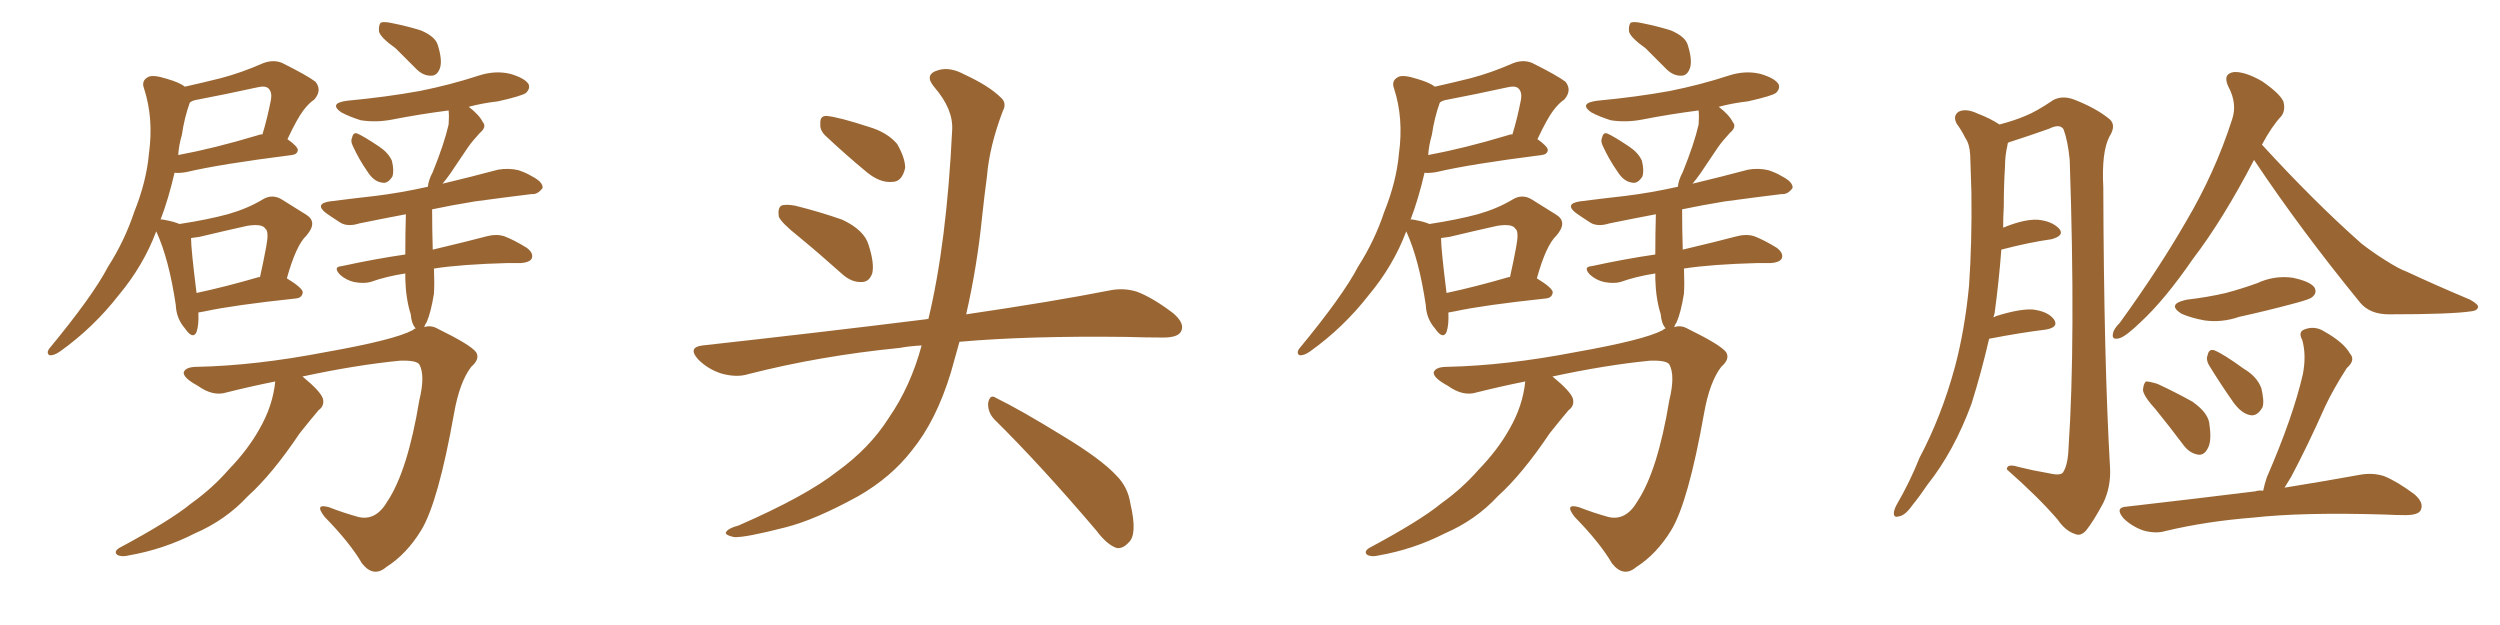 <svg xmlns="http://www.w3.org/2000/svg" xmlns:xlink="http://www.w3.org/1999/xlink" width="600" height="150"><path fill="#996633" padding="10" d="M47.61 75L47.61 75Q47.75 77.93 47.17 79.69L47.17 79.69Q46.29 81.59 44.38 78.81L44.38 78.81Q42.33 76.46 42.19 73.24L42.19 73.24Q40.58 62.26 37.50 55.52L37.50 55.52Q34.42 63.72 28.56 70.75L28.56 70.75Q22.41 78.66 14.36 84.38L14.36 84.38Q12.89 85.40 11.87 85.25L11.87 85.25Q11.13 84.81 11.72 83.79L11.72 83.79Q22.27 71.04 25.93 64.01L25.93 64.01Q29.88 57.86 32.23 50.83L32.23 50.83Q35.16 43.51 35.74 36.91L35.74 36.91Q36.91 28.42 34.57 21.24L34.57 21.24Q33.84 19.34 35.60 18.46L35.60 18.46Q36.77 17.87 39.99 18.90L39.99 18.90Q43.07 19.78 44.38 20.80L44.38 20.80Q48.93 19.78 53.03 18.75L53.03 18.75Q58.01 17.43 62.99 15.23L62.99 15.23Q65.48 14.21 67.68 15.09L67.68 15.09Q73.83 18.16 75.73 19.63L75.73 19.63Q77.34 21.68 75.44 23.88L75.44 23.88Q74.12 24.76 72.80 26.51L72.80 26.51Q71.34 28.42 68.99 33.40L68.99 33.40Q71.48 35.16 71.48 36.04L71.48 36.04Q71.34 37.06 70.02 37.21L70.02 37.21Q52.73 39.40 44.68 41.31L44.68 41.31Q42.92 41.60 41.89 41.46L41.89 41.46Q40.43 47.75 38.53 52.73L38.53 52.73Q38.82 52.59 39.26 52.73L39.26 52.73Q41.75 53.17 43.07 53.76L43.07 53.76Q49.80 52.73 54.64 51.42L54.64 51.42Q59.33 50.10 62.99 47.90L62.99 47.90Q65.33 46.44 67.68 47.90L67.68 47.90Q71.19 50.10 73.54 51.56L73.54 51.56Q76.32 53.32 73.54 56.54L73.54 56.54Q71.04 58.89 68.85 66.80L68.85 66.80Q72.66 69.14 72.66 70.17L72.66 70.17Q72.51 71.48 71.04 71.63L71.04 71.63Q55.96 73.24 49.22 74.71L49.22 74.71Q48.49 74.85 47.61 75ZM62.11 66.50L62.11 66.50Q62.26 66.50 62.40 66.50L62.40 66.50Q63.28 62.55 63.87 59.33L63.87 59.33Q64.60 55.52 63.72 54.93L63.72 54.93Q62.99 53.61 59.33 54.20L59.33 54.20Q54.05 55.37 47.90 56.84L47.90 56.84Q46.73 56.98 45.85 57.13L45.85 57.13Q45.85 59.77 47.17 70.31L47.17 70.31Q54.05 68.85 62.11 66.50ZM43.65 32.37L43.65 32.37Q42.92 34.86 42.77 37.21L42.77 37.21Q51.42 35.60 61.67 32.52L61.67 32.52Q62.40 32.23 62.99 32.23L62.99 32.23Q64.16 28.42 65.04 23.88L65.04 23.88Q65.33 22.12 64.45 21.24L64.45 21.24Q63.72 20.51 61.82 20.95L61.82 20.95Q54.49 22.56 46.88 24.02L46.88 24.02Q46.14 24.17 45.56 24.61L45.56 24.61Q44.24 28.27 43.65 32.37ZM94.92 11.57L94.92 11.57Q91.41 9.08 90.97 7.62L90.97 7.62Q90.82 6.01 91.41 5.42L91.41 5.42Q92.29 5.13 94.19 5.57L94.19 5.57Q97.85 6.30 101.07 7.32L101.07 7.32Q104.44 8.79 105.03 10.69L105.03 10.69Q106.20 14.36 105.62 16.26L105.62 16.26Q105.03 18.02 103.71 18.16L103.71 18.16Q101.66 18.31 99.90 16.55L99.90 16.55Q97.27 13.92 94.92 11.57ZM84.67 35.01L84.67 35.01Q84.08 33.84 84.52 32.96L84.52 32.96Q84.81 31.64 85.84 32.08L85.84 32.08Q87.45 32.81 90.97 35.16L90.97 35.16Q93.16 36.62 94.04 38.53L94.04 38.53Q94.63 40.87 94.19 42.33L94.19 42.33Q93.02 44.24 91.55 43.80L91.55 43.80Q89.65 43.51 88.18 41.16L88.18 41.16Q86.13 38.23 84.67 35.01ZM66.06 91.55L66.06 91.55L66.06 91.55Q60.21 92.72 54.35 94.19L54.35 94.19Q51.12 95.21 47.46 92.58L47.46 92.58Q43.95 90.67 44.09 89.36L44.09 89.36Q44.53 88.04 47.31 88.04L47.31 88.04Q61.38 87.74 78.08 84.52L78.08 84.52Q94.63 81.59 99.02 79.25L99.02 79.25Q99.32 78.96 99.76 78.81L99.76 78.81Q98.73 77.64 98.58 75.44L98.58 75.44Q97.41 71.78 97.27 66.94L97.27 66.94Q97.27 66.21 97.27 65.63L97.27 65.63Q92.58 66.36 88.92 67.68L88.92 67.68Q87.30 68.12 84.96 67.68L84.96 67.68Q83.06 67.24 81.59 65.92L81.59 65.92Q79.83 64.01 82.03 63.87L82.03 63.87Q90.09 62.11 97.27 61.08L97.27 61.08Q97.27 55.96 97.41 51.42L97.41 51.42Q91.26 52.59 86.28 53.61L86.28 53.61Q83.50 54.49 81.74 53.47L81.74 53.47Q79.69 52.15 78.22 51.12L78.22 51.12Q75.44 48.93 79.10 48.34L79.10 48.34Q84.81 47.61 90.09 47.02L90.09 47.02Q96.09 46.29 102.69 44.82L102.69 44.82Q102.83 43.21 103.86 41.31L103.86 41.31Q106.64 34.42 107.67 29.88L107.67 29.88Q107.81 27.98 107.67 26.51L107.67 26.51Q100.78 27.39 94.04 28.71L94.04 28.71Q90.23 29.44 86.57 28.86L86.57 28.86Q83.79 27.98 81.88 26.95L81.88 26.95Q78.81 24.76 83.35 24.17L83.35 24.17Q92.72 23.29 100.78 21.83L100.78 21.83Q108.11 20.36 114.84 18.16L114.84 18.16Q118.80 16.85 122.46 17.72L122.46 17.72Q125.98 18.75 126.86 20.21L126.86 20.21Q127.29 21.24 126.27 22.27L126.27 22.27Q125.39 23.00 119.53 24.32L119.53 24.32Q115.72 24.76 112.50 25.63L112.50 25.63Q114.99 27.54 115.87 29.30L115.87 29.30Q116.89 30.47 115.14 31.93L115.14 31.93Q113.38 33.84 112.35 35.30L112.35 35.30Q110.01 38.82 108.11 41.60L108.11 41.60Q107.08 43.07 106.20 44.09L106.20 44.09Q112.94 42.48 119.53 40.72L119.53 40.72Q122.17 40.28 124.51 40.87L124.51 40.87Q126.56 41.60 127.44 42.19L127.44 42.19Q130.37 43.65 130.22 45.12L130.22 45.12Q129.05 46.73 127.59 46.58L127.59 46.58Q121.58 47.31 113.96 48.34L113.96 48.34Q108.54 49.22 103.71 50.24L103.71 50.24Q103.71 55.08 103.86 59.91L103.86 59.91Q111.91 58.01 116.89 56.69L116.89 56.69Q119.09 56.10 121.00 56.69L121.00 56.69Q123.34 57.57 126.42 59.47L126.42 59.47Q128.17 60.79 127.59 62.11L127.59 62.11Q127.00 62.99 125.10 63.13L125.10 63.13Q123.63 63.13 121.88 63.13L121.88 63.13Q110.74 63.43 104.15 64.45L104.15 64.45Q104.30 68.12 104.15 70.46L104.15 70.46Q103.42 75 102.39 77.34L102.39 77.34Q101.95 77.93 101.81 78.52L101.81 78.52Q103.42 77.93 105.18 78.96L105.18 78.96Q112.94 82.76 114.26 84.52L114.26 84.52Q115.28 86.13 113.09 88.04L113.09 88.04Q110.30 91.70 108.98 99.17L108.98 99.17Q105.18 120.56 101.07 127.29L101.07 127.29Q97.56 133.01 92.72 136.08L92.72 136.08Q89.65 138.72 86.87 135.21L86.87 135.21Q84.08 130.37 77.93 124.07L77.93 124.07Q75.29 120.70 78.96 121.73L78.96 121.73Q82.32 123.05 85.99 124.07L85.99 124.07Q90.23 125.10 93.02 120.26L93.02 120.26Q97.85 112.94 100.63 96.09L100.63 96.09Q102.10 90.09 100.63 87.45L100.63 87.45Q99.90 86.43 95.95 86.57L95.95 86.57Q85.40 87.60 72.51 90.38L72.51 90.38Q72.66 90.38 72.80 90.53L72.80 90.53Q76.90 93.90 77.49 95.65L77.49 95.65Q77.93 97.41 76.46 98.44L76.46 98.44Q74.12 101.22 71.92 104.00L71.92 104.00Q65.33 113.82 59.47 119.09L59.47 119.09Q54.20 124.80 46.73 128.03L46.73 128.03Q39.26 131.84 30.91 133.30L30.91 133.30Q29.15 133.74 28.13 133.15L28.13 133.15Q27.25 132.42 28.56 131.54L28.56 131.54Q40.87 124.95 45.85 120.85L45.85 120.85Q50.98 117.19 54.93 112.65L54.93 112.65Q59.47 107.96 62.26 102.98L62.26 102.98Q65.48 97.41 66.06 91.55ZM191.75 56.84L191.75 56.84Q187.50 53.47 186.91 52.00L186.91 52.00Q186.62 49.95 187.50 49.37L187.50 49.37Q188.53 48.93 190.87 49.37L190.87 49.37Q196.73 50.83 202.15 52.73L202.15 52.73Q207.42 55.22 208.45 58.74L208.45 58.74Q209.91 63.28 209.33 65.63L209.33 65.63Q208.59 67.68 206.84 67.68L206.84 67.68Q204.49 67.82 202.29 65.92L202.29 65.92Q196.73 60.94 191.75 56.84ZM198.05 32.52L198.05 32.52Q196.73 31.20 196.88 29.74L196.88 29.74Q196.73 27.69 198.49 27.83L198.49 27.83Q201.42 28.13 208.59 30.47L208.59 30.47Q212.99 31.79 215.33 34.57L215.33 34.57Q217.24 37.94 217.24 40.28L217.24 40.28Q216.50 43.65 214.16 43.65L214.16 43.65Q211.23 43.95 208.01 41.31L208.01 41.31Q202.88 37.06 198.05 32.52ZM221.19 82.91L221.19 82.91Q218.26 83.06 215.92 83.50L215.92 83.50Q196.73 85.40 179.59 89.79L179.59 89.79Q176.81 90.67 173.14 89.65L173.14 89.65Q169.92 88.62 167.58 86.28L167.58 86.28Q164.94 83.35 168.60 82.91L168.60 82.91Q197.61 79.69 222.36 76.61L222.36 76.61Q222.66 76.46 222.80 76.61L222.80 76.61Q227.20 58.45 228.52 31.20L228.52 31.20Q228.81 26.22 224.27 20.95L224.27 20.95Q221.63 17.87 225.15 16.85L225.15 16.85Q227.93 15.97 231.45 17.87L231.45 17.87Q237.45 20.65 240.23 23.44L240.23 23.44Q241.70 24.76 240.67 26.66L240.67 26.66Q237.45 35.16 236.87 42.33L236.87 42.33Q236.28 46.73 235.69 52.15L235.69 52.15Q234.52 63.87 231.88 75.44L231.88 75.44Q252.83 72.36 266.16 69.73L266.16 69.73Q269.68 68.99 272.90 70.02L272.90 70.02Q276.71 71.48 281.54 75.15L281.54 75.15Q284.47 77.64 283.45 79.54L283.45 79.54Q282.71 81.01 279.20 81.01L279.20 81.01Q274.95 81.01 270.41 80.86L270.41 80.86Q246.68 80.57 230.27 82.03L230.27 82.03Q229.25 85.69 228.22 89.36L228.22 89.36Q224.71 100.93 218.85 108.11L218.85 108.11Q213.87 114.55 205.96 119.09L205.96 119.09Q195.56 124.80 188.53 126.56L188.53 126.56Q178.86 129.05 176.22 128.91L176.22 128.91Q173.44 128.32 174.46 127.44L174.46 127.44Q175.05 126.71 177.25 126.12L177.25 126.12Q193.36 119.09 200.83 113.23L200.83 113.23Q208.74 107.52 213.28 100.34L213.28 100.34Q218.55 92.72 221.19 82.91ZM238.62 100.63L238.62 100.63L238.62 100.63Q237.01 98.88 237.16 96.68L237.16 96.68Q237.60 94.48 239.06 95.51L239.06 95.51Q244.78 98.29 255.03 104.59L255.03 104.59Q264.26 110.16 267.92 114.11L267.92 114.11Q270.70 116.89 271.29 120.85L271.29 120.85Q273.05 128.32 270.85 130.22L270.85 130.22Q269.53 131.69 268.07 131.54L268.07 131.54Q265.72 130.81 263.09 127.29L263.09 127.29Q249.76 111.62 238.62 100.63ZM347.61 75L347.61 75Q347.75 77.93 347.17 79.69L347.17 79.69Q346.29 81.59 344.38 78.81L344.38 78.81Q342.33 76.46 342.19 73.24L342.19 73.24Q340.58 62.26 337.50 55.52L337.50 55.52Q334.42 63.72 328.56 70.75L328.56 70.75Q322.41 78.66 314.36 84.38L314.36 84.38Q312.89 85.40 311.87 85.25L311.87 85.25Q311.13 84.81 311.72 83.79L311.72 83.79Q322.27 71.04 325.93 64.01L325.93 64.01Q329.88 57.86 332.23 50.83L332.23 50.83Q335.16 43.51 335.74 36.91L335.74 36.91Q336.91 28.42 334.57 21.24L334.57 21.24Q333.84 19.34 335.60 18.46L335.60 18.46Q336.77 17.87 339.99 18.90L339.99 18.90Q343.07 19.78 344.38 20.80L344.38 20.80Q348.93 19.78 353.03 18.75L353.03 18.75Q358.01 17.43 362.99 15.23L362.99 15.23Q365.48 14.21 367.68 15.09L367.68 15.09Q373.83 18.16 375.73 19.63L375.73 19.63Q377.34 21.68 375.44 23.88L375.44 23.88Q374.12 24.76 372.80 26.51L372.80 26.51Q371.34 28.42 368.99 33.40L368.99 33.40Q371.48 35.16 371.48 36.04L371.48 36.04Q371.34 37.06 370.02 37.21L370.02 37.21Q352.73 39.40 344.68 41.31L344.68 41.31Q342.92 41.60 341.89 41.46L341.89 41.46Q340.43 47.75 338.53 52.73L338.53 52.73Q338.82 52.59 339.26 52.73L339.26 52.73Q341.75 53.17 343.07 53.76L343.07 53.76Q349.80 52.73 354.64 51.42L354.64 51.42Q359.33 50.10 362.99 47.90L362.99 47.90Q365.33 46.44 367.68 47.90L367.68 47.90Q371.19 50.10 373.54 51.56L373.54 51.56Q376.32 53.32 373.54 56.54L373.54 56.54Q371.04 58.89 368.85 66.80L368.85 66.80Q372.66 69.14 372.66 70.17L372.66 70.17Q372.51 71.48 371.04 71.63L371.04 71.63Q355.96 73.24 349.22 74.71L349.22 74.71Q348.49 74.85 347.61 75ZM362.11 66.50L362.11 66.50Q362.26 66.50 362.40 66.50L362.40 66.50Q363.28 62.55 363.87 59.33L363.87 59.33Q364.60 55.52 363.72 54.93L363.72 54.93Q362.99 53.61 359.33 54.20L359.33 54.20Q354.05 55.37 347.90 56.84L347.90 56.84Q346.73 56.98 345.85 57.13L345.85 57.13Q345.85 59.77 347.17 70.31L347.17 70.31Q354.05 68.85 362.11 66.50ZM343.65 32.37L343.65 32.37Q342.92 34.86 342.77 37.21L342.77 37.21Q351.42 35.60 361.67 32.52L361.67 32.52Q362.40 32.23 362.99 32.23L362.99 32.23Q364.16 28.42 365.04 23.88L365.04 23.88Q365.33 22.12 364.45 21.24L364.45 21.24Q363.72 20.51 361.82 20.95L361.82 20.95Q354.49 22.56 346.88 24.02L346.88 24.02Q346.14 24.17 345.56 24.61L345.56 24.61Q344.24 28.27 343.65 32.37ZM394.92 11.57L394.92 11.57Q391.41 9.08 390.97 7.62L390.97 7.62Q390.82 6.01 391.41 5.42L391.41 5.42Q392.29 5.13 394.19 5.57L394.19 5.57Q397.85 6.30 401.07 7.32L401.07 7.32Q404.44 8.79 405.03 10.69L405.03 10.69Q406.20 14.36 405.62 16.26L405.62 16.26Q405.03 18.02 403.71 18.16L403.71 18.16Q401.66 18.31 399.90 16.55L399.90 16.55Q397.27 13.92 394.92 11.57ZM384.67 35.01L384.67 35.01Q384.08 33.84 384.52 32.96L384.52 32.96Q384.81 31.64 385.84 32.08L385.84 32.08Q387.45 32.81 390.97 35.16L390.97 35.16Q393.16 36.62 394.04 38.53L394.04 38.53Q394.63 40.87 394.19 42.33L394.19 42.33Q393.02 44.24 391.55 43.80L391.55 43.80Q389.65 43.51 388.18 41.16L388.18 41.16Q386.13 38.23 384.67 35.01ZM366.06 91.55L366.06 91.55L366.06 91.55Q360.21 92.72 354.35 94.19L354.35 94.19Q351.12 95.21 347.46 92.58L347.46 92.58Q343.95 90.67 344.09 89.36L344.09 89.36Q344.53 88.04 347.31 88.04L347.31 88.04Q361.38 87.74 378.08 84.52L378.08 84.52Q394.63 81.59 399.02 79.25L399.02 79.25Q399.32 78.96 399.76 78.81L399.76 78.81Q398.73 77.64 398.58 75.44L398.58 75.44Q397.41 71.78 397.27 66.94L397.27 66.94Q397.27 66.21 397.27 65.63L397.27 65.63Q392.58 66.36 388.92 67.68L388.92 67.68Q387.30 68.12 384.96 67.68L384.96 67.68Q383.06 67.24 381.59 65.92L381.59 65.92Q379.83 64.01 382.03 63.87L382.03 63.87Q390.09 62.11 397.27 61.08L397.27 61.08Q397.27 55.96 397.41 51.42L397.41 51.42Q391.26 52.59 386.28 53.61L386.28 53.61Q383.50 54.49 381.74 53.47L381.74 53.47Q379.69 52.15 378.22 51.12L378.22 51.12Q375.44 48.93 379.10 48.34L379.10 48.34Q384.81 47.61 390.09 47.02L390.09 47.02Q396.09 46.29 402.69 44.82L402.69 44.82Q402.83 43.21 403.86 41.31L403.86 41.31Q406.64 34.42 407.67 29.88L407.67 29.88Q407.81 27.98 407.67 26.51L407.67 26.51Q400.78 27.39 394.04 28.71L394.04 28.71Q390.23 29.44 386.57 28.86L386.57 28.86Q383.79 27.98 381.88 26.95L381.88 26.95Q378.81 24.76 383.35 24.17L383.35 24.17Q392.72 23.29 400.78 21.83L400.78 21.83Q408.11 20.36 414.84 18.16L414.84 18.16Q418.80 16.85 422.46 17.72L422.46 17.72Q425.98 18.75 426.86 20.21L426.86 20.21Q427.29 21.24 426.27 22.27L426.27 22.27Q425.39 23.00 419.53 24.32L419.53 24.32Q415.72 24.76 412.50 25.63L412.50 25.63Q414.99 27.54 415.87 29.30L415.87 29.30Q416.89 30.47 415.14 31.93L415.14 31.93Q413.38 33.84 412.35 35.30L412.35 35.30Q410.01 38.82 408.11 41.60L408.11 41.60Q407.08 43.07 406.20 44.09L406.20 44.09Q412.94 42.48 419.53 40.72L419.53 40.72Q422.17 40.28 424.51 40.87L424.51 40.87Q426.56 41.60 427.44 42.19L427.44 42.19Q430.37 43.65 430.22 45.12L430.22 45.12Q429.05 46.73 427.59 46.58L427.59 46.58Q421.58 47.31 413.96 48.34L413.96 48.34Q408.54 49.22 403.71 50.24L403.71 50.24Q403.71 55.08 403.86 59.91L403.86 59.91Q411.91 58.01 416.89 56.69L416.89 56.69Q419.09 56.10 421.00 56.69L421.00 56.69Q423.34 57.57 426.42 59.47L426.42 59.47Q428.17 60.79 427.59 62.11L427.59 62.11Q427.00 62.99 425.10 63.13L425.10 63.13Q423.63 63.13 421.88 63.13L421.88 63.13Q410.74 63.43 404.15 64.45L404.15 64.45Q404.30 68.12 404.15 70.46L404.15 70.46Q403.42 75 402.39 77.34L402.39 77.34Q401.95 77.93 401.81 78.52L401.81 78.52Q403.42 77.93 405.18 78.96L405.18 78.96Q412.94 82.76 414.26 84.52L414.26 84.52Q415.28 86.13 413.09 88.04L413.09 88.04Q410.30 91.70 408.98 99.17L408.98 99.17Q405.18 120.56 401.07 127.29L401.07 127.29Q397.56 133.01 392.72 136.08L392.72 136.08Q389.65 138.72 386.87 135.21L386.87 135.21Q384.08 130.37 377.93 124.07L377.93 124.07Q375.29 120.70 378.96 121.73L378.96 121.73Q382.32 123.05 385.99 124.07L385.99 124.07Q390.23 125.10 393.02 120.26L393.02 120.26Q397.85 112.94 400.63 96.09L400.63 96.09Q402.10 90.09 400.63 87.45L400.63 87.45Q399.90 86.43 395.95 86.57L395.95 86.57Q385.40 87.60 372.51 90.38L372.51 90.38Q372.66 90.38 372.80 90.53L372.80 90.53Q376.90 93.90 377.49 95.65L377.49 95.65Q377.93 97.41 376.46 98.44L376.46 98.44Q374.12 101.22 371.92 104.00L371.92 104.00Q365.33 113.82 359.47 119.09L359.47 119.09Q354.20 124.80 346.73 128.03L346.73 128.03Q339.26 131.84 330.91 133.30L330.91 133.30Q329.15 133.74 328.13 133.15L328.13 133.15Q327.25 132.42 328.56 131.54L328.56 131.54Q340.87 124.95 345.85 120.85L345.85 120.85Q350.98 117.19 354.93 112.65L354.93 112.65Q359.47 107.96 362.26 102.98L362.26 102.98Q365.48 97.41 366.06 91.55ZM477.39 81.30L477.39 81.30Q475.49 89.50 473.14 96.97L473.14 96.97Q468.90 108.40 462.60 116.31L462.60 116.31Q460.84 118.95 458.94 121.29L458.94 121.29Q457.18 123.78 455.71 123.93L455.71 123.93Q454.39 124.37 454.54 122.90L454.54 122.90Q454.69 122.02 455.27 121.00L455.27 121.00Q458.35 115.72 460.69 109.86L460.69 109.86Q465.97 99.90 469.19 88.04L469.19 88.04Q471.53 79.25 472.56 68.70L472.56 68.70Q473.29 58.30 473.14 46.29L473.14 46.29Q473.00 41.31 472.85 37.21L472.85 37.21Q472.71 34.57 471.68 33.11L471.68 33.11Q470.65 31.05 469.63 29.74L469.63 29.74Q468.60 27.83 470.07 26.81L470.07 26.81Q471.83 25.93 474.61 27.25L474.61 27.25Q477.69 28.42 479.88 29.88L479.88 29.88Q483.69 28.86 486.04 27.83L486.04 27.83Q488.67 26.81 492.77 24.02L492.77 24.02Q494.97 22.85 497.75 23.88L497.75 23.88Q503.03 25.93 506.25 28.56L506.25 28.56Q508.01 30.03 506.25 32.81L506.25 32.81Q504.35 36.47 504.79 44.97L504.79 44.97Q504.93 86.43 506.40 112.06L506.40 112.06Q506.69 116.75 504.79 120.70L504.79 120.70Q502.44 125.10 500.68 127.29L500.68 127.29Q499.37 128.76 498.05 128.17L498.05 128.17Q495.70 127.44 493.80 124.66L493.80 124.66Q489.26 119.38 481.64 112.65L481.64 112.65Q481.64 111.18 484.42 112.06L484.42 112.06Q487.94 112.94 491.46 113.53L491.46 113.53Q494.53 114.26 495.12 113.38L495.12 113.38Q496.29 111.62 496.44 107.67L496.44 107.67Q498.19 81.59 496.73 38.38L496.73 38.38Q496.29 33.84 495.26 31.05L495.26 31.05Q494.38 29.59 491.75 30.91L491.75 30.91Q487.21 32.52 482.67 33.98L482.67 33.98Q482.08 34.13 481.93 34.28L481.93 34.28Q481.79 34.42 481.79 34.86L481.79 34.86Q481.20 37.35 481.20 39.99L481.20 39.99Q480.91 44.53 480.91 49.51L480.91 49.51Q480.76 52.00 480.76 54.64L480.76 54.64Q485.74 52.59 488.96 52.73L488.96 52.73Q492.48 53.03 494.24 54.93L494.24 54.93Q495.56 56.54 492.33 57.42L492.33 57.42Q487.06 58.15 480.32 59.91L480.32 59.91Q479.74 67.53 478.71 75.15L478.71 75.15Q478.56 75.59 478.42 76.17L478.42 76.17Q478.86 76.03 479.00 75.88L479.00 75.88Q484.57 74.12 487.79 74.27L487.79 74.27Q491.46 74.71 492.92 76.61L492.92 76.61Q494.24 78.52 491.02 79.10L491.02 79.10Q485.01 79.83 477.39 81.30ZM540.97 38.38L540.97 38.38Q533.50 52.73 526.32 62.11L526.32 62.11Q519.58 71.92 513.72 77.34L513.72 77.34Q510.21 80.71 508.74 81.15L508.74 81.15Q506.69 81.74 507.13 79.98L507.13 79.98Q507.28 78.96 508.74 77.49L508.74 77.49Q517.97 64.75 524.56 53.32L524.56 53.32Q531.59 41.46 535.69 28.71L535.69 28.71Q537.01 24.90 534.81 20.80L534.81 20.80Q533.35 17.72 536.13 17.29L536.13 17.29Q538.77 17.14 542.87 19.48L542.87 19.48Q547.12 22.41 548.00 24.32L548.00 24.32Q548.58 26.37 547.56 27.83L547.56 27.83Q545.21 30.32 542.87 34.72L542.87 34.72Q555.62 48.63 566.75 58.45L566.75 58.45Q569.38 60.50 572.17 62.26L572.17 62.26Q575.83 64.60 577.59 65.19L577.59 65.19Q584.47 68.41 592.82 71.92L592.82 71.92Q594.87 73.10 594.73 73.68L594.73 73.68Q594.58 74.56 593.12 74.71L593.12 74.71Q588.43 75.44 573.34 75.44L573.34 75.44Q568.80 75.44 566.46 72.66L566.46 72.66Q552.10 55.08 540.97 38.38ZM524.85 71.92L524.85 71.92Q529.83 71.34 534.23 70.31L534.23 70.31Q538.04 69.29 541.70 67.97L541.70 67.97Q545.80 66.06 550.20 66.65L550.20 66.65Q554.44 67.53 555.47 68.99L555.47 68.99Q556.20 70.31 554.88 71.34L554.88 71.34Q554.44 71.78 551.22 72.66L551.22 72.66Q544.19 74.56 537.45 76.03L537.45 76.03Q533.20 77.49 529.10 76.90L529.10 76.90Q525.88 76.32 523.54 75.29L523.54 75.29Q519.87 72.95 524.85 71.92ZM517.38 98.29L517.38 98.29Q514.45 95.07 514.31 93.60L514.31 93.60Q514.45 91.99 515.04 91.55L515.04 91.55Q515.92 91.55 517.82 92.14L517.82 92.14Q522.22 94.19 526.17 96.39L526.17 96.39Q530.13 99.17 530.27 101.95L530.27 101.95Q530.86 105.91 529.83 107.67L529.83 107.67Q528.96 109.28 527.64 109.13L527.64 109.13Q525.59 108.84 524.12 106.93L524.12 106.93Q520.61 102.25 517.38 98.29ZM530.13 87.60L530.13 87.60Q529.39 86.28 529.83 85.25L529.83 85.25Q530.13 83.64 531.45 84.08L531.45 84.08Q533.64 84.96 538.48 88.48L538.48 88.48Q541.70 90.38 542.72 93.16L542.72 93.16Q543.46 96.24 543.02 97.71L543.02 97.71Q541.70 100.05 539.94 99.61L539.94 99.61Q537.89 99.17 535.99 96.53L535.99 96.53Q532.91 92.14 530.13 87.60ZM543.16 117.77L543.16 117.77L543.16 117.77Q543.46 116.31 544.04 114.55L544.04 114.55Q550.34 100.05 552.69 89.79L552.69 89.79Q553.56 85.25 552.54 81.59L552.54 81.59Q551.51 79.69 552.98 79.10L552.98 79.10Q555.47 78.08 557.81 79.54L557.81 79.54Q562.50 82.18 563.96 84.81L563.96 84.81Q565.43 86.43 563.23 88.33L563.23 88.33Q559.86 93.60 557.96 97.71L557.96 97.71Q553.86 106.93 549.90 114.40L549.90 114.40Q548.88 116.02 548.29 117.04L548.29 117.04Q559.13 115.28 566.31 113.96L566.31 113.96Q569.38 113.38 572.17 114.26L572.17 114.26Q575.39 115.58 579.49 118.65L579.49 118.65Q581.84 120.70 580.96 122.46L580.96 122.46Q580.37 123.63 577.29 123.63L577.29 123.63Q574.95 123.63 572.31 123.49L572.31 123.49Q552.69 122.90 540.82 124.22L540.82 124.22Q529.54 125.10 519.73 127.44L519.73 127.44Q517.38 128.17 514.31 127.29L514.31 127.29Q511.52 126.27 509.62 124.37L509.62 124.37Q507.42 121.73 510.50 121.58L510.50 121.58Q527.05 119.68 541.26 117.92L541.26 117.92Q542.14 117.63 543.16 117.77Z"/></svg>